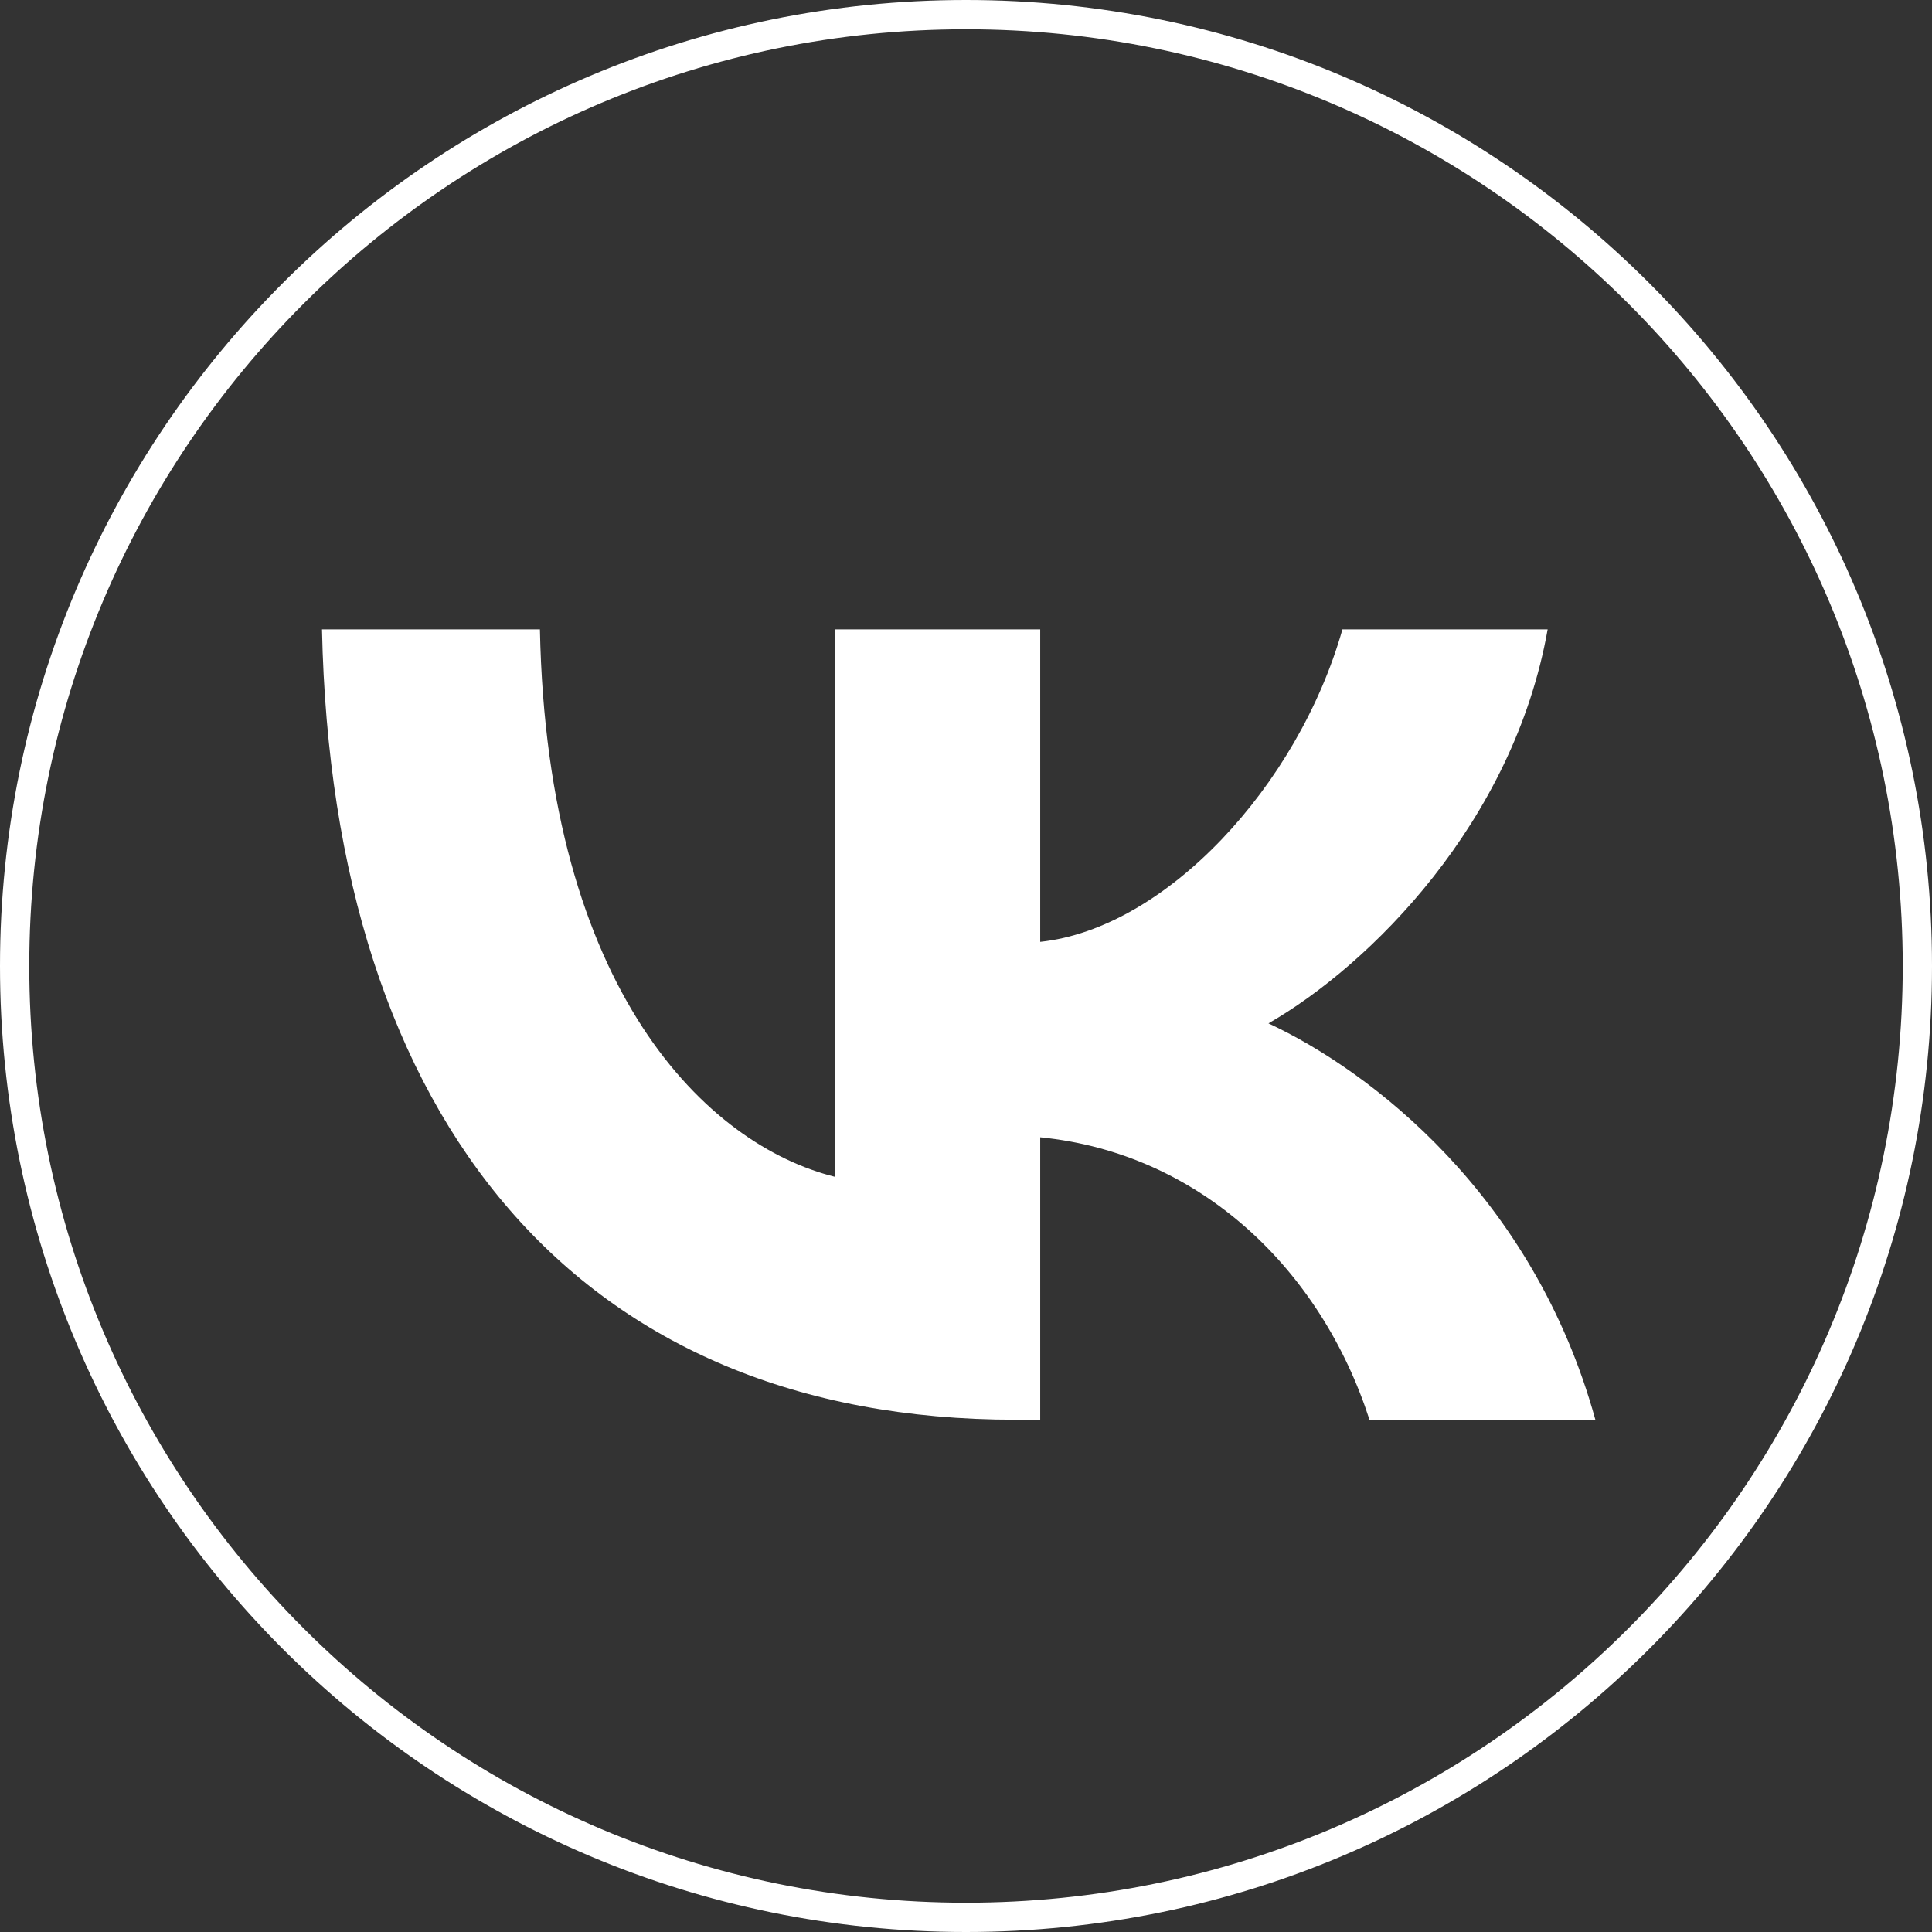 <?xml version="1.0" encoding="UTF-8"?> <svg xmlns="http://www.w3.org/2000/svg" width="132" height="132" viewBox="0 0 132 132" fill="none"><rect x="0" y="0" width="132" height="132" fill="#333333" stroke="none"/><path d="M131 66C131 30.102 101.899 1 66 1C30.102 1 1 30.102 1 66C1 101.899 30.102 131 66 131C101.899 131 131 101.899 131 66Z" stroke="white" stroke-width="2"></path><path d="M69.385 97C39.661 97 22.706 76.73 22 43H36.889C37.379 67.757 48.355 78.243 57.05 80.405V43H71.07V64.351C79.656 63.432 88.676 53.703 91.719 43H105.74C103.403 56.189 93.621 65.919 86.666 69.919C93.621 73.162 104.761 81.649 109 97H93.567C90.252 86.73 81.993 78.784 71.07 77.703V97H69.385Z" fill="white"></path></svg> 